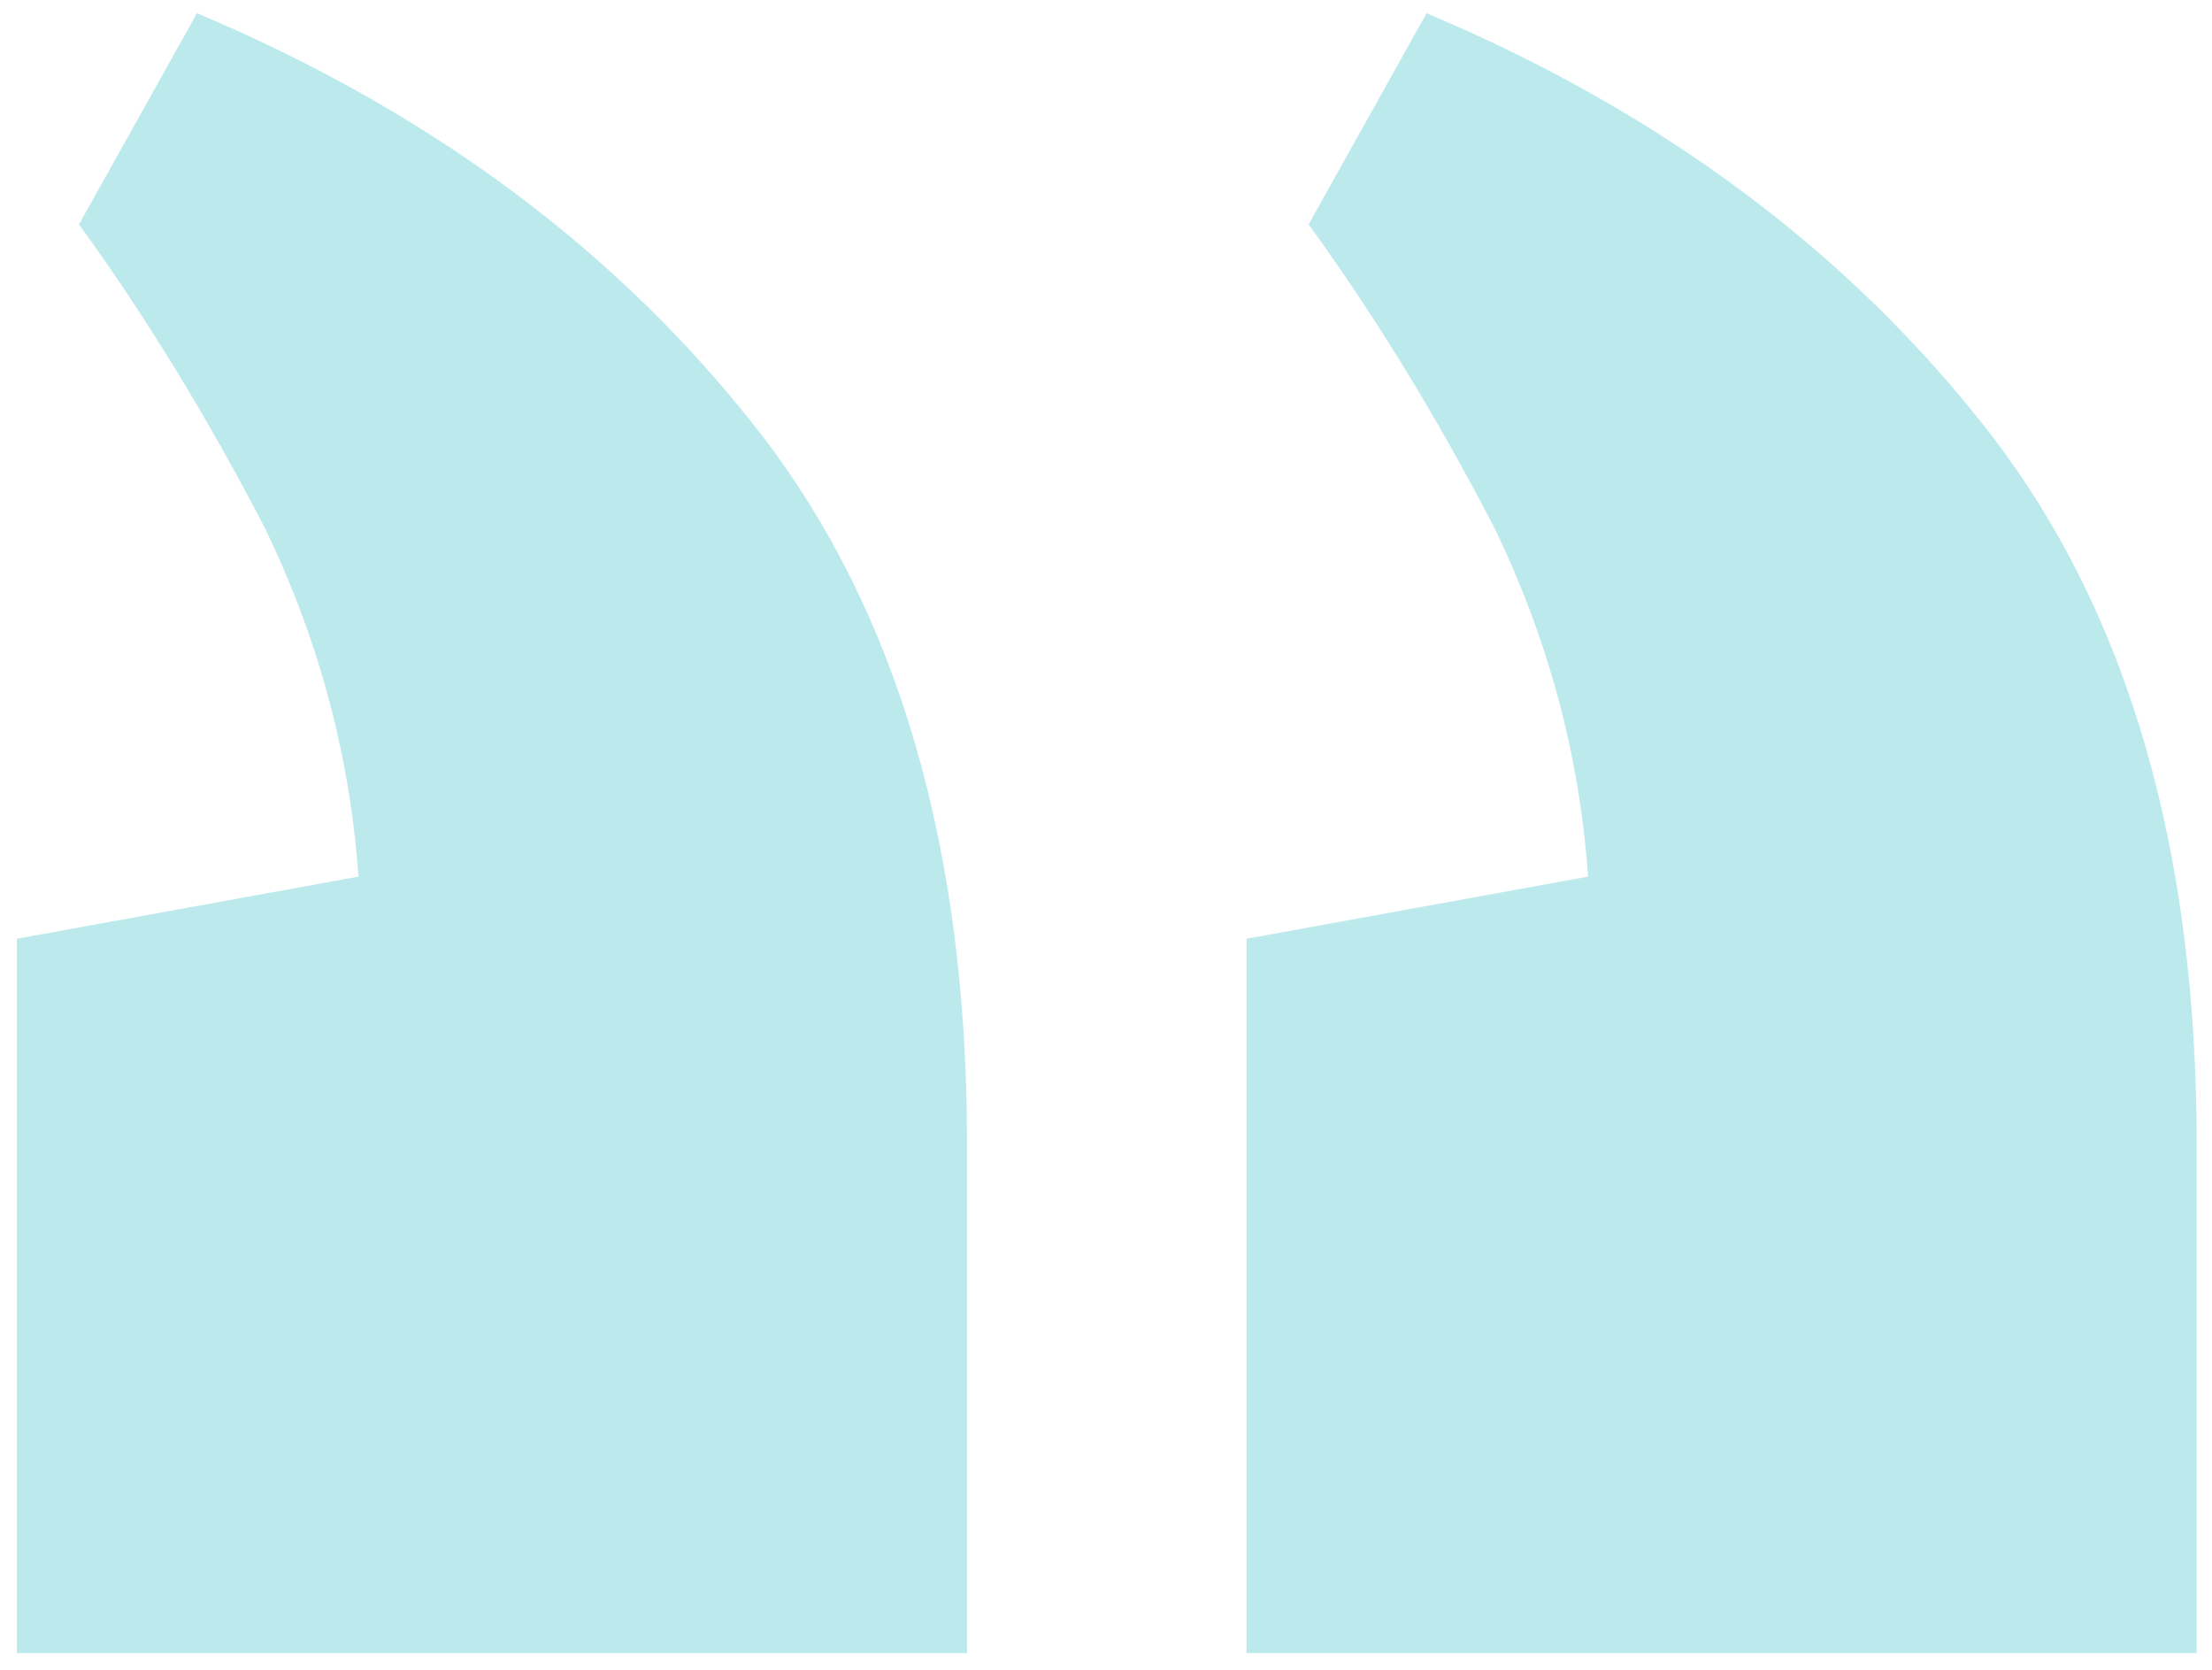 <svg xmlns="http://www.w3.org/2000/svg" width="102" height="77" viewBox="0 0 102 77" fill="none">
    <path d="M65.783 0.609L60.342 10.346C63.397 14.546 66.26 19.223 68.933 24.378C71.415 29.532 72.847 34.878 73.228 40.414L57.478 43.278V76.21H101.292V52.728C101.292 39.173 98.142 28.291 91.842 20.082C85.351 11.682 76.665 5.191 65.783 0.609ZM9.083 0.609L3.642 10.346C6.696 14.546 9.56 19.223 12.233 24.378C14.715 29.532 16.146 34.878 16.528 40.414L0.778 43.278V76.21H44.592V52.728C44.592 39.173 41.442 28.291 35.142 20.082C28.651 11.682 19.965 5.191 9.083 0.609Z" fill="#BCE9EC"/>
</svg>
